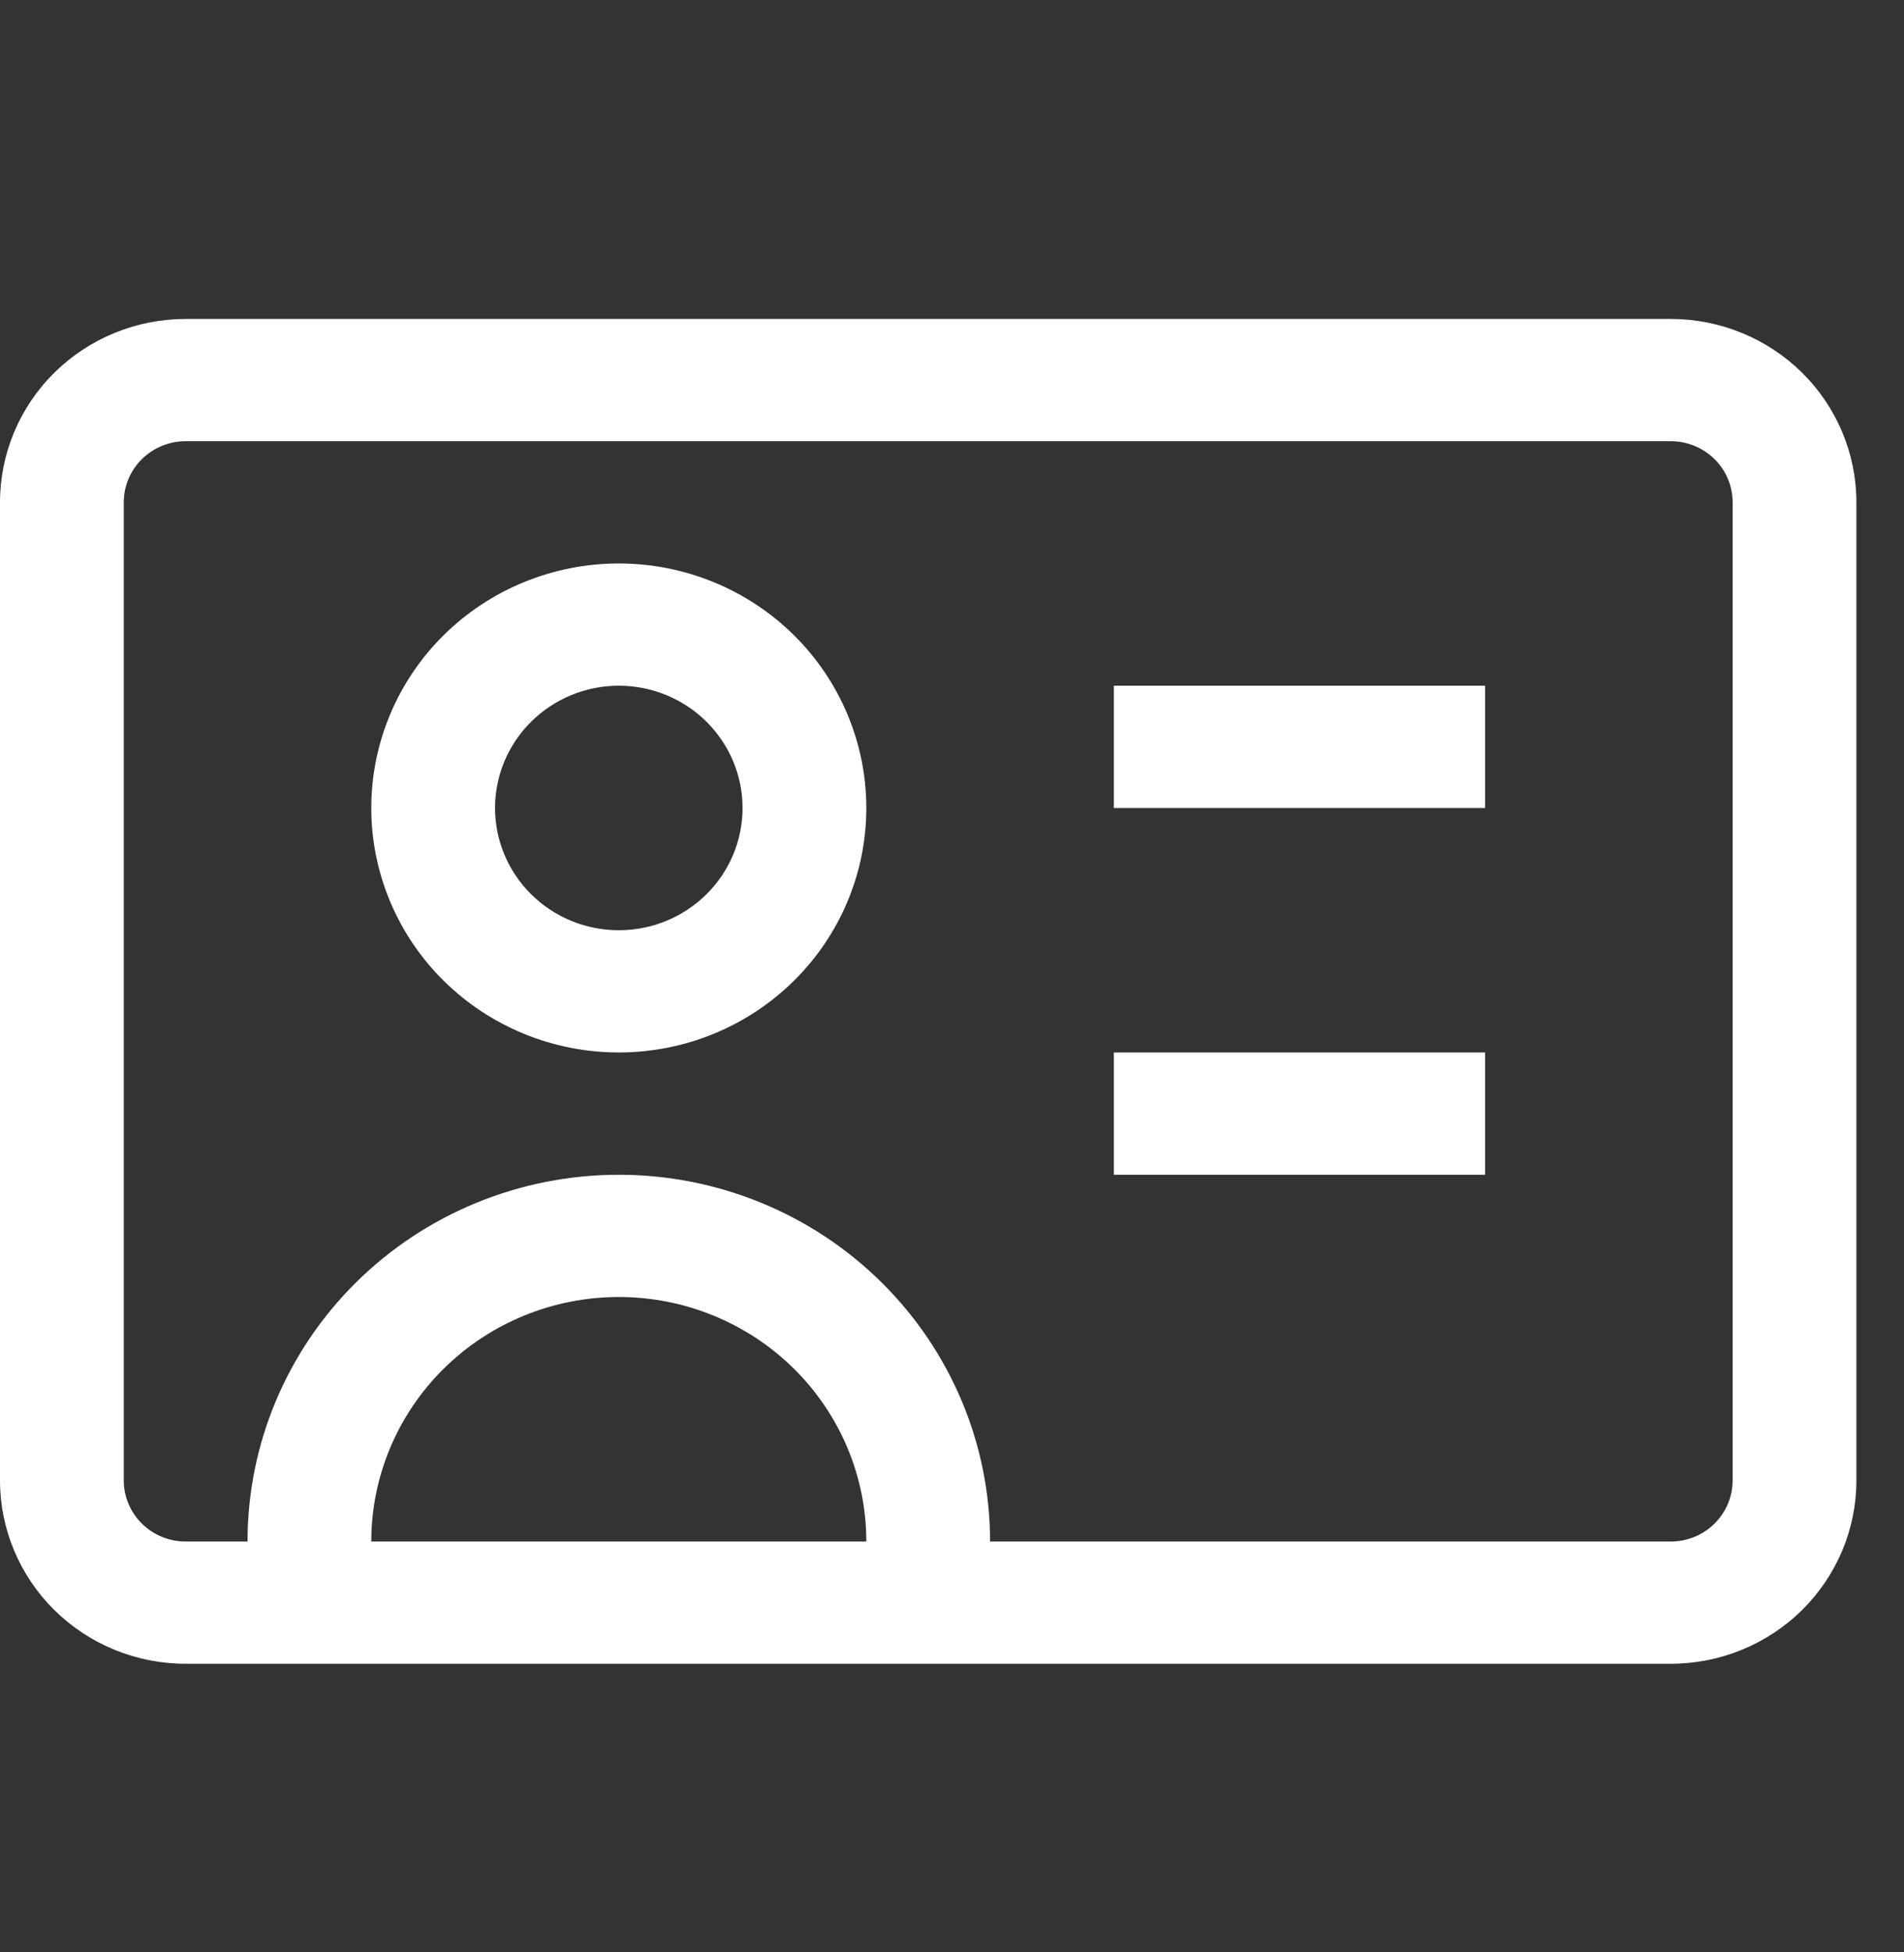 <svg width="40" height="41" viewBox="0 0 40 41" fill="none" xmlns="http://www.w3.org/2000/svg">
<rect x="0" y="0" width="40" height="41" fill="#333333" stroke="none"/>
<g id="ID Ticket">
<path id="Vector" d="M5.2 33.656V34.939H7.8V33.656H5.2ZM18.2 33.656V34.939H20.8V33.656H18.2ZM7.8 33.656V32.372H5.2V33.656H7.8ZM18.2 32.372V33.656H20.8V32.372H18.2ZM13 27.237C14.379 27.237 15.702 27.778 16.677 28.741C17.652 29.704 18.2 31.01 18.2 32.372H20.8C20.8 30.329 19.978 28.37 18.515 26.926C17.053 25.481 15.069 24.67 13 24.67V27.237ZM7.8 32.372C7.8 31.01 8.348 29.704 9.323 28.741C10.298 27.778 11.621 27.237 13 27.237V24.67C10.931 24.67 8.947 25.481 7.485 26.926C6.022 28.37 5.2 30.329 5.2 32.372H7.8ZM13 11.833C11.621 11.833 10.298 12.374 9.323 13.337C8.348 14.3 7.8 15.606 7.8 16.968H10.4C10.4 16.287 10.674 15.634 11.162 15.152C11.649 14.671 12.31 14.4 13 14.4V11.833ZM18.2 16.968C18.2 15.606 17.652 14.3 16.677 13.337C15.702 12.374 14.379 11.833 13 11.833V14.4C13.69 14.4 14.351 14.671 14.838 15.152C15.326 15.634 15.6 16.287 15.6 16.968H18.2ZM13 22.102C14.379 22.102 15.702 21.561 16.677 20.598C17.652 19.636 18.2 18.329 18.2 16.968H15.6C15.6 17.648 15.326 18.302 14.838 18.783C14.351 19.265 13.69 19.535 13 19.535V22.102ZM13 19.535C12.31 19.535 11.649 19.265 11.162 18.783C10.674 18.302 10.4 17.648 10.4 16.968H7.8C7.8 18.329 8.348 19.636 9.323 20.598C10.298 21.561 11.621 22.102 13 22.102V19.535ZM3.9 9.265H35.1V6.698H3.9V9.265ZM36.4 10.549V31.088H39V10.549H36.4ZM35.1 32.372H3.9V34.939H35.1V32.372ZM2.6 31.088V10.549H0V31.088H2.6ZM3.9 32.372C3.555 32.372 3.225 32.237 2.981 31.996C2.737 31.755 2.6 31.429 2.6 31.088H0C0 32.11 0.411 33.089 1.142 33.811C1.874 34.534 2.866 34.939 3.9 34.939V32.372ZM36.4 31.088C36.4 31.429 36.263 31.755 36.019 31.996C35.775 32.237 35.445 32.372 35.1 32.372V34.939C36.134 34.939 37.126 34.534 37.858 33.811C38.589 33.089 39 32.11 39 31.088H36.4ZM35.1 9.265C35.445 9.265 35.775 9.401 36.019 9.641C36.263 9.882 36.4 10.209 36.4 10.549H39C39 9.528 38.589 8.548 37.858 7.826C37.126 7.104 36.134 6.698 35.1 6.698V9.265ZM3.9 6.698C2.866 6.698 1.874 7.104 1.142 7.826C0.411 8.548 0 9.528 0 10.549H2.6C2.6 10.209 2.737 9.882 2.981 9.641C3.225 9.401 3.555 9.265 3.9 9.265V6.698ZM23.4 16.968H31.2V14.4H23.4V16.968ZM23.4 24.67H31.2V22.102H23.4V24.67Z" fill="white"/>
</g>
</svg>
